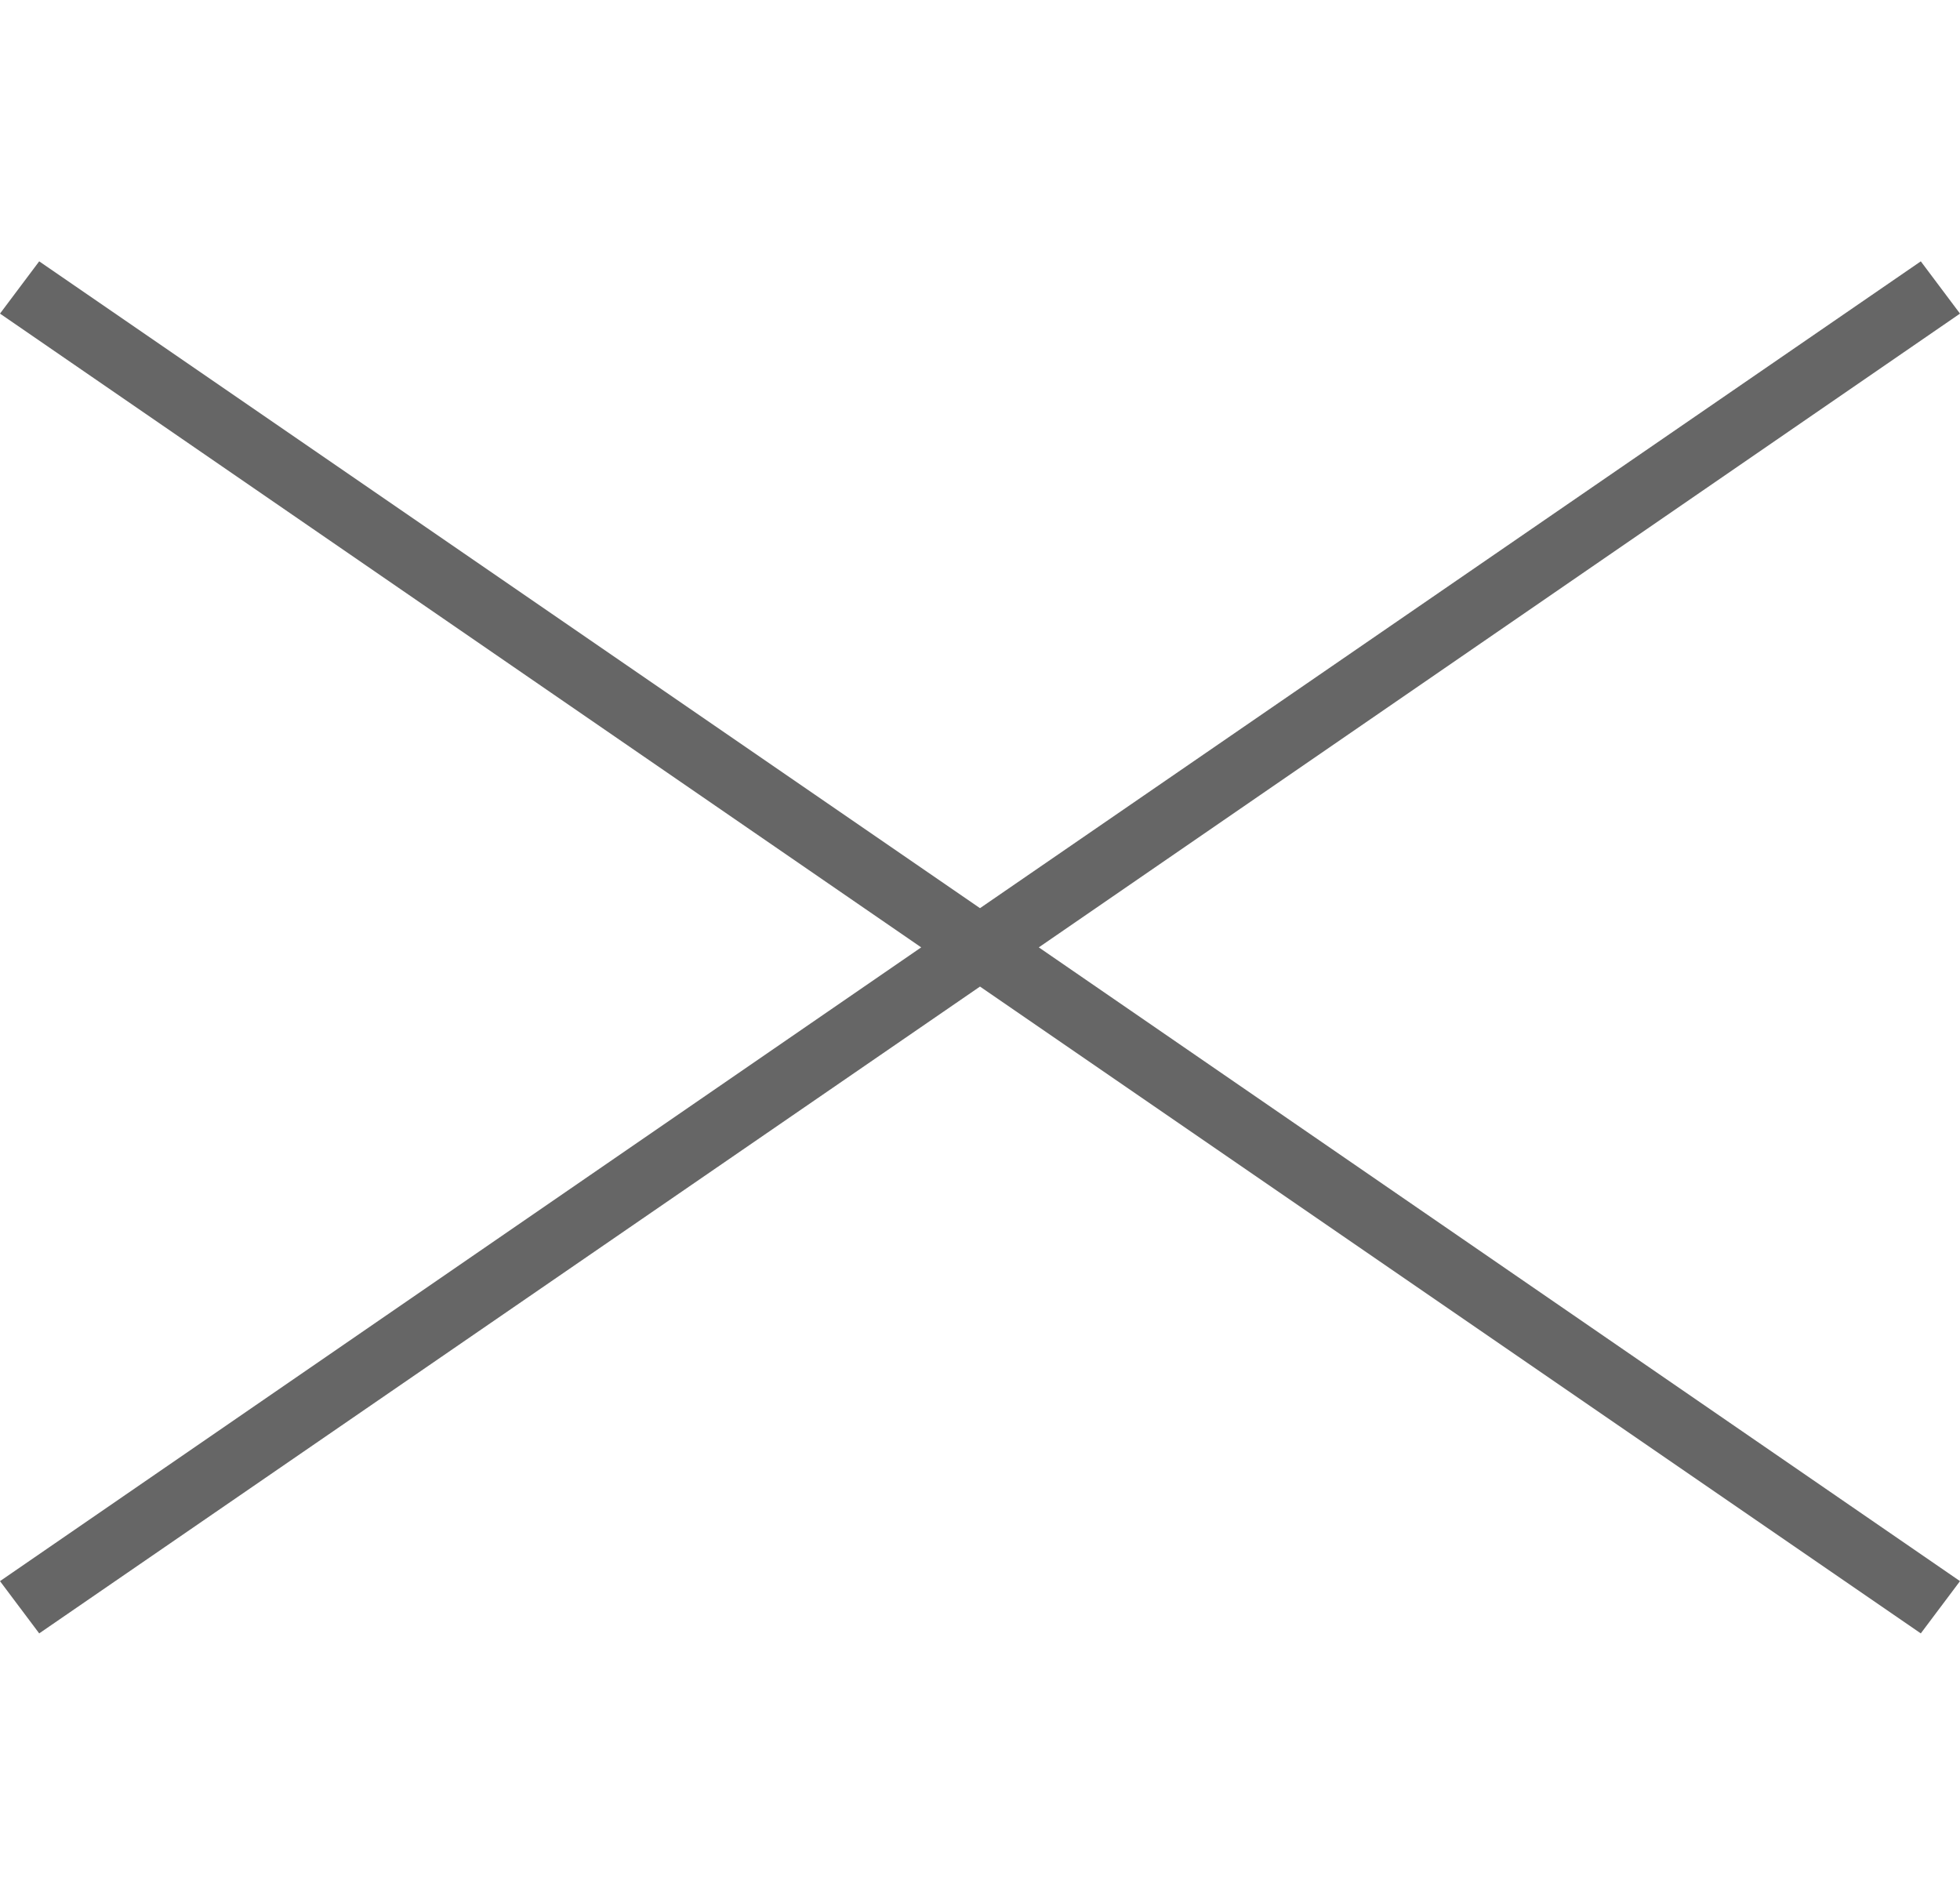 <?xml version="1.0" encoding="utf-8"?>
<!-- Generator: Adobe Illustrator 27.3.1, SVG Export Plug-In . SVG Version: 6.00 Build 0)  -->
<svg version="1.1" id="レイヤー_1" xmlns="http://www.w3.org/2000/svg" xmlns:xlink="http://www.w3.org/1999/xlink" x="0px"
	 y="0px" viewBox="0 0 30 29" style="enable-background:new 0 0 30 29;" xml:space="preserve">
<style type="text/css">
	.st0{fill:#666666;}
</style>
<polygon class="st0" points="30,4.8 29.4,4 15,13.9 0.6,4 0,4.8 14.1,14.5 0,24.2 0.6,25 15,15.1 29.4,25 30,24.2 15.9,14.5 "/>
</svg>
